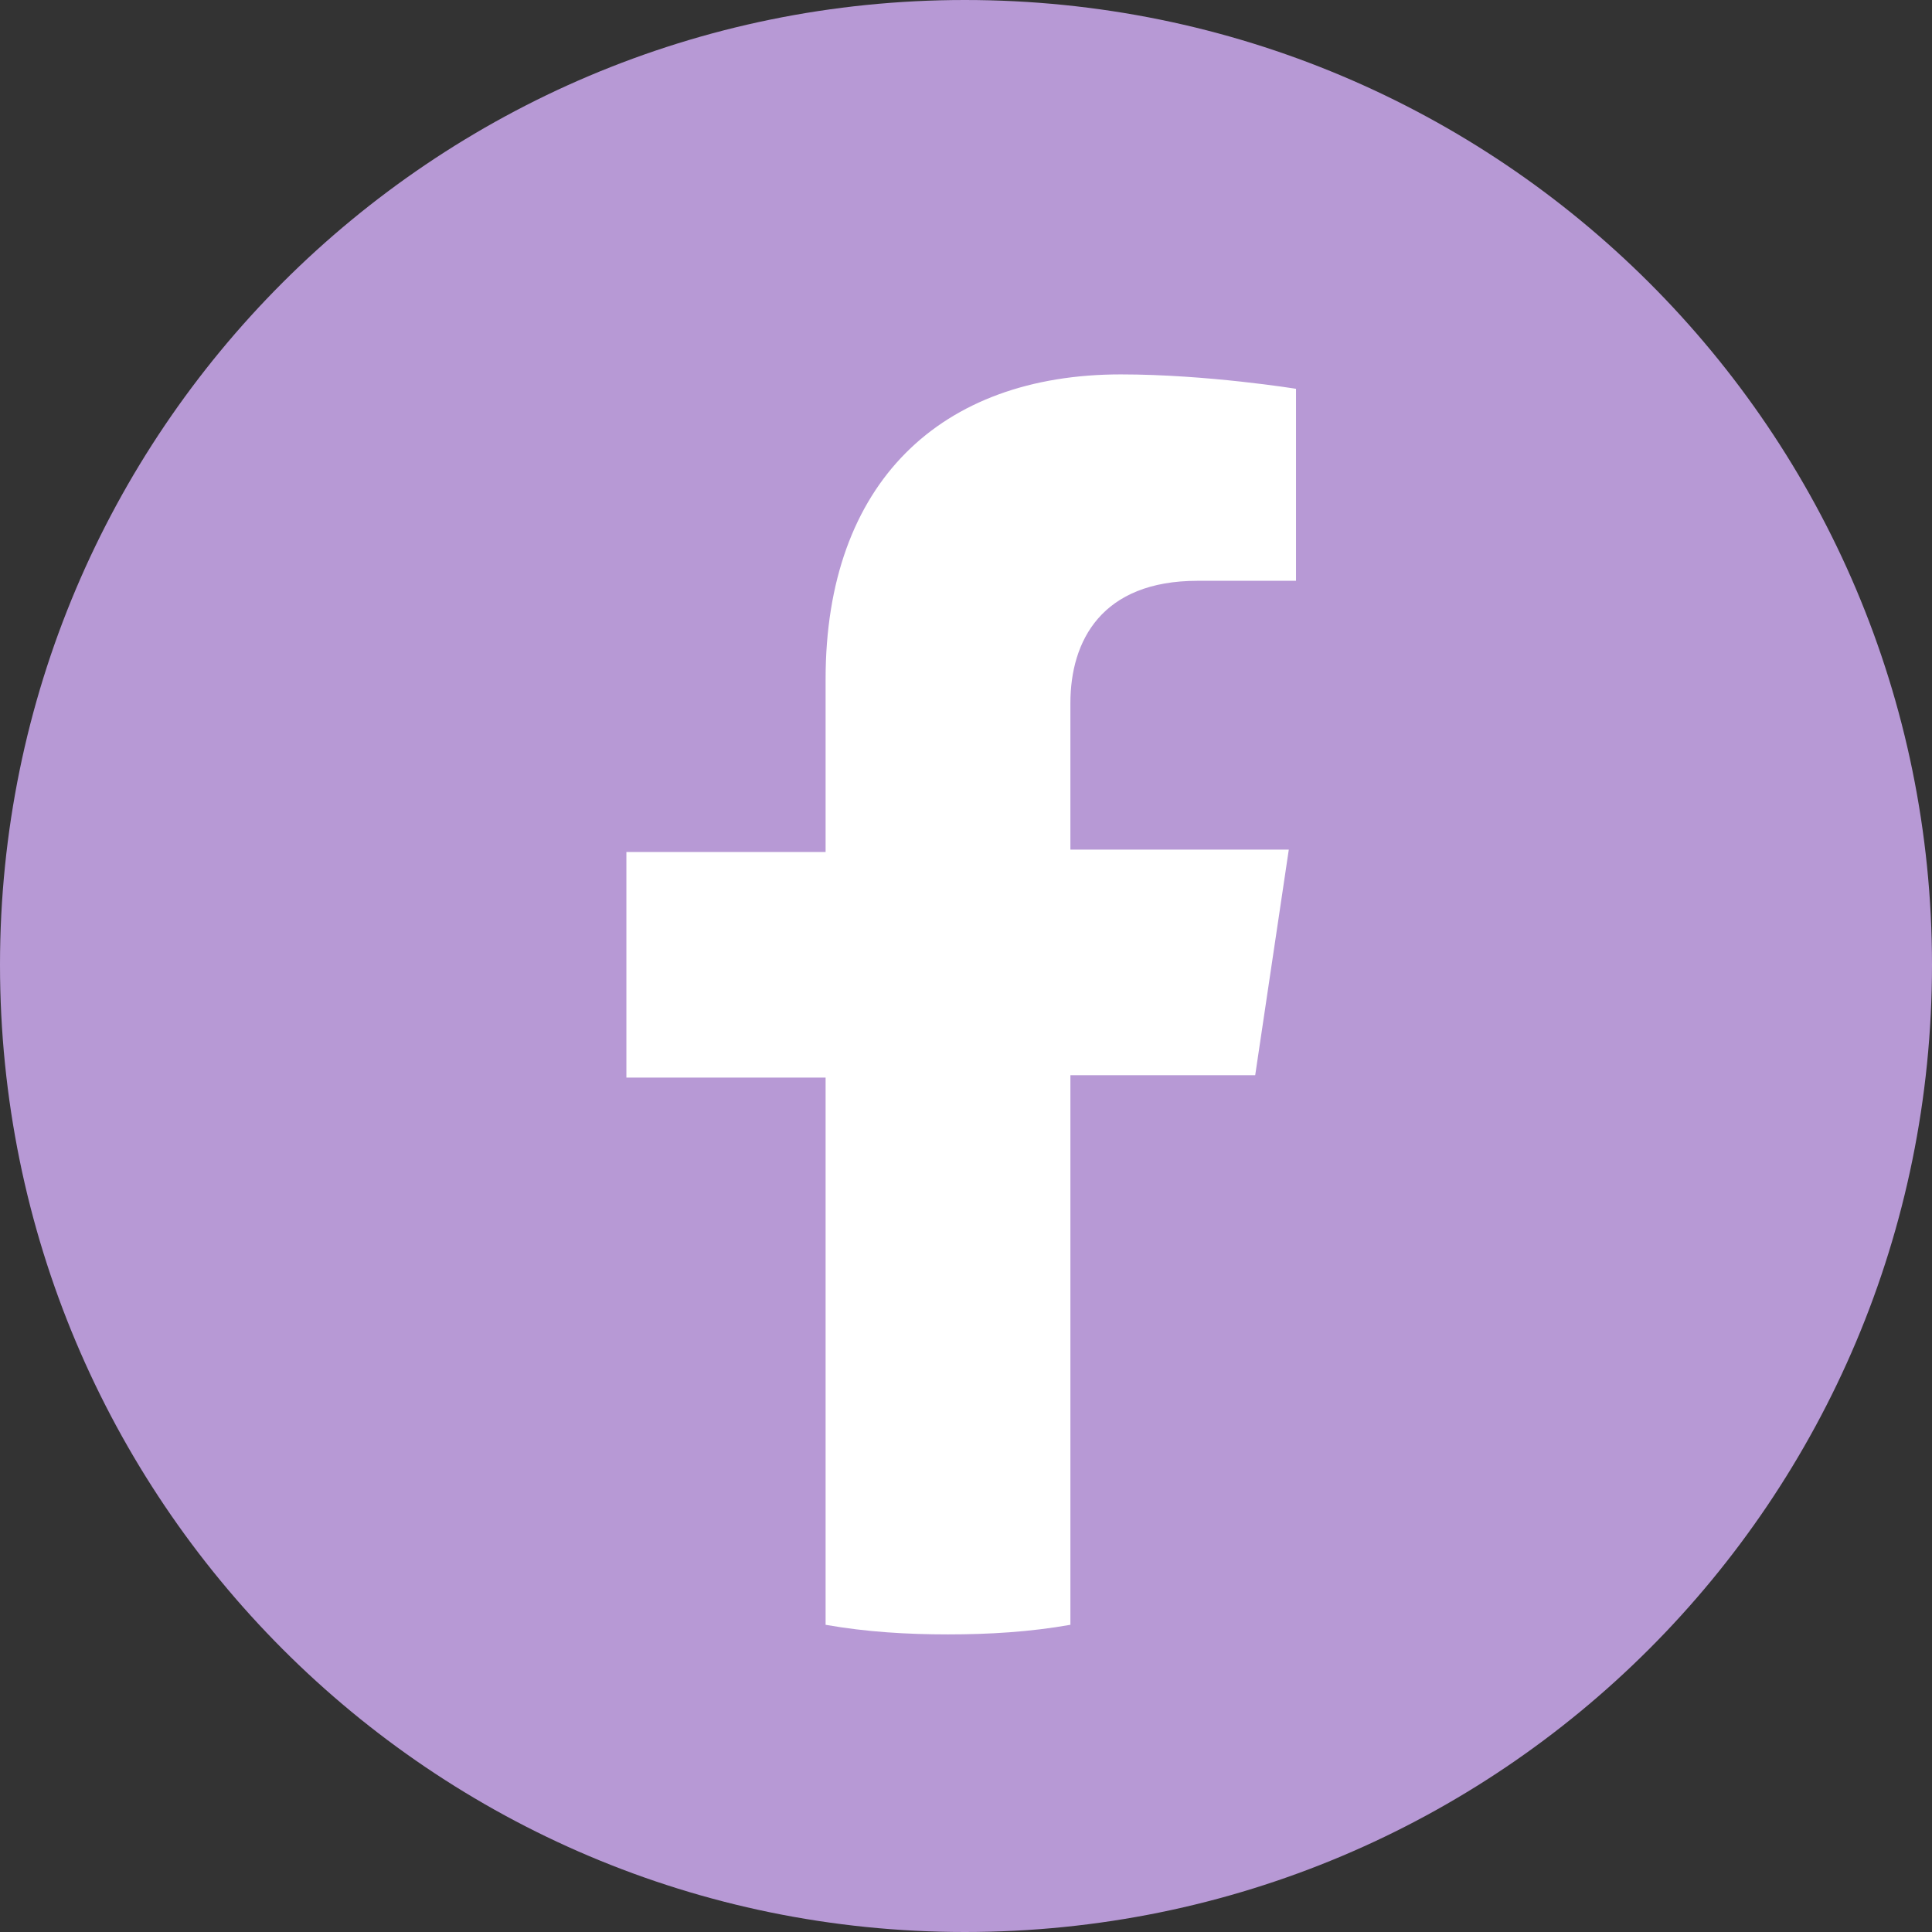 <?xml version="1.0" encoding="UTF-8"?> <svg xmlns="http://www.w3.org/2000/svg" xmlns:xlink="http://www.w3.org/1999/xlink" version="1.1" id="Layer_1" x="0px" y="0px" viewBox="0 0 80.5 80.5" style="enable-background:new 0 0 80.5 80.5;" xml:space="preserve"><rect x="0" y="0" width="80.5" height="80.5" fill="#333333" stroke="none"/> <style type="text/css"> .st0{fill:#B799D5;} .st1{fill:#FFFFFF;} .st2{fill:#FFFFFF;stroke:#FFFFFF;stroke-width:0.5;stroke-miterlimit:10;} </style> <g> <g> <g> <circle class="st0" cx="40.2" cy="40.2" r="40.1"></circle> </g> </g> <g id="oEcMvy_00000156568720612968025410000017567232996623726467_"> <g> <path class="st1" d="M57.3,36.3c0,2.7-0.8,5-1.8,7.3c-1.8,3.9-4.1,7.5-6.6,10.9c-2.4,3.4-4.9,6.7-7.4,10 c-0.6,0.9-1.7,0.9-2.4,0.1c-3.5-4.8-7.2-9.4-10.4-14.4c-1.8-2.7-3.4-5.5-4.5-8.6c-2.2-6.2-0.7-11.7,3.6-16.5 c3.4-3.8,7.8-5.6,12.9-5.5c8.6,0.2,15.7,6.8,16.6,15.4C57.3,35.5,57.3,36,57.3,36.3z M40.2,28.8c-4.3,0-7.9,3.5-7.9,7.9 c0,4.4,3.6,7.9,7.9,7.9c4.3,0,7.9-3.6,7.8-7.9C48.1,32.3,44.6,28.8,40.2,28.8z"></path> </g> </g> </g> <g> <g> <circle class="st0" cx="40.2" cy="40.2" r="40.1"></circle> </g> <g id="qO6GxX_00000051347379116051304180000007903328832760787615_"> <g> <path class="st2" d="M16.6,28.4c0-2.9,1-5.2,2.2-7.5c1.5-2.7,3.8-3.8,6.7-4.2c1.5-0.2,2.3,0.3,3,1.5c1.1,2.2,2.4,4.3,3.6,6.5 c0.4,0.7,0.9,1.4,1.4,2.1c0.5,0.8,0.5,1.7-0.2,2.4c-0.7,0.8-1.5,1.5-2.3,2.2c-0.8,0.7-1.7,1.5-2.5,2.2c-0.8,0.7-0.9,1.5-0.4,2.4 c0.8,1.4,1.6,2.8,2.4,4.1c2.9,4.7,6.9,8.3,11.7,11c0.9,0.5,1.8,1,2.7,1.5c0.7,0.4,1.4,0.3,2-0.3c0.8-0.9,1.6-1.8,2.4-2.6 c0.7-0.7,1.3-1.5,2-2.2c0.9-0.9,1.6-0.9,2.7-0.3c2.4,1.4,4.9,2.9,7.3,4.3c0.7,0.4,1.4,0.8,2.1,1.2c0.5,0.3,0.7,0.8,0.7,1.4 c-0.1,1.7-0.4,3.3-1.1,4.8c-0.3,0.6-0.8,1.2-1.3,1.6c-2.4,2-5.1,3.3-8.2,3.5c-1.8,0.1-3.5-0.1-5.2-0.7c-2.6-0.9-5.1-1.8-7.6-2.9 c-3-1.3-5.6-3.3-8-5.4c-3.7-3.2-7.1-6.7-9.9-10.8c-1.9-2.7-3.1-5.7-4.2-8.7c-0.6-1.8-1.4-3.6-1.6-5.5 C16.6,29.3,16.6,28.7,16.6,28.4z"></path> </g> </g> </g> <g> <circle class="st0" cx="40.2" cy="40.2" r="40.1"></circle> <g id="ZdI408_00000109714143407267948750000012655980655075534987_"> <g> <path class="st1" d="M16.4,25.4C22.8,30.7,29,35.9,35.3,41c0.5,0.4,1.1,0.9,1.6,1.3c2.1,1.7,4.6,1.8,6.8,0 c4.1-3.4,8.2-6.8,12.3-10.1c2.7-2.2,5.3-4.4,8.1-6.7c0.2,0.8,0.4,1.6,0.5,2.3c0,8.3,0,16.6,0,24.9c0,2.6-2,4.5-4.6,4.5 c-13.1,0-26.3,0-39.4,0c-2.6,0-4.6-1.9-4.6-4.6c0-8.2,0-16.5,0-24.7C16,27.1,16.2,26.4,16.4,25.4z"></path> <path class="st1" d="M61.9,23.8c-2.1,1.7-4.1,3.4-6.2,5.1c-4.4,3.6-8.8,7.3-13.2,10.9c-0.4,0.3-0.8,0.7-1.3,0.9 c-1,0.4-1.9,0.1-2.7-0.6c-5.5-4.6-11-9.1-16.5-13.6c-1.1-0.9-2.2-1.8-3.2-2.9c0.7-0.1,1.4-0.3,2.1-0.3c13,0,26,0,39,0 c0.7,0,1.4,0.2,2.1,0.3C61.9,23.6,61.9,23.7,61.9,23.8z"></path> </g> </g> </g> <g> <circle class="st0" cx="40.2" cy="40.2" r="40.1"></circle> <path class="st1" d="M21.9,29.7h8.7v28h-8.7V29.7z M26.3,15.8c2.8,0,5,2.3,5,5c0,2.8-2.3,5.1-5,5.1c-2.8,0-5.1-2.3-5.1-5.1 C21.2,18.1,23.5,15.8,26.3,15.8"></path> <path class="st1" d="M36.1,29.7h8.4v3.8h0.1c1.2-2.2,4-4.5,8.2-4.5c8.8,0,10.4,5.8,10.4,13.3v15.4h-8.7V44.1c0-3.3-0.1-7.4-4.5-7.4 c-4.5,0-5.2,3.5-5.2,7.2v13.9h-8.7V29.7z"></path> </g> <g> <path class="st0" d="M80.5,40.2c0,22.3-18,40.3-40.3,40.3C18,80.5,0,62.5,0,40.2C0,18,18,0,40.2,0C62.5,0,80.5,18,80.5,40.2z"></path> <g> <g> <g> <path class="st1" d="M52.3,44.8l1.4-9.4h-9.1v-6.1c0-2.6,1.3-5.1,5.3-5.1h4.1v-8c0,0-3.7-0.6-7.3-0.6c-7.5,0-12.3,4.5-12.3,12.7 v7.2h-8.3v9.4h8.3v22.8c1.7,0.3,3.4,0.4,5.1,0.4c1.7,0,3.4-0.1,5.1-0.4V44.8H52.3z"></path> </g> </g> </g> </g> </svg> 